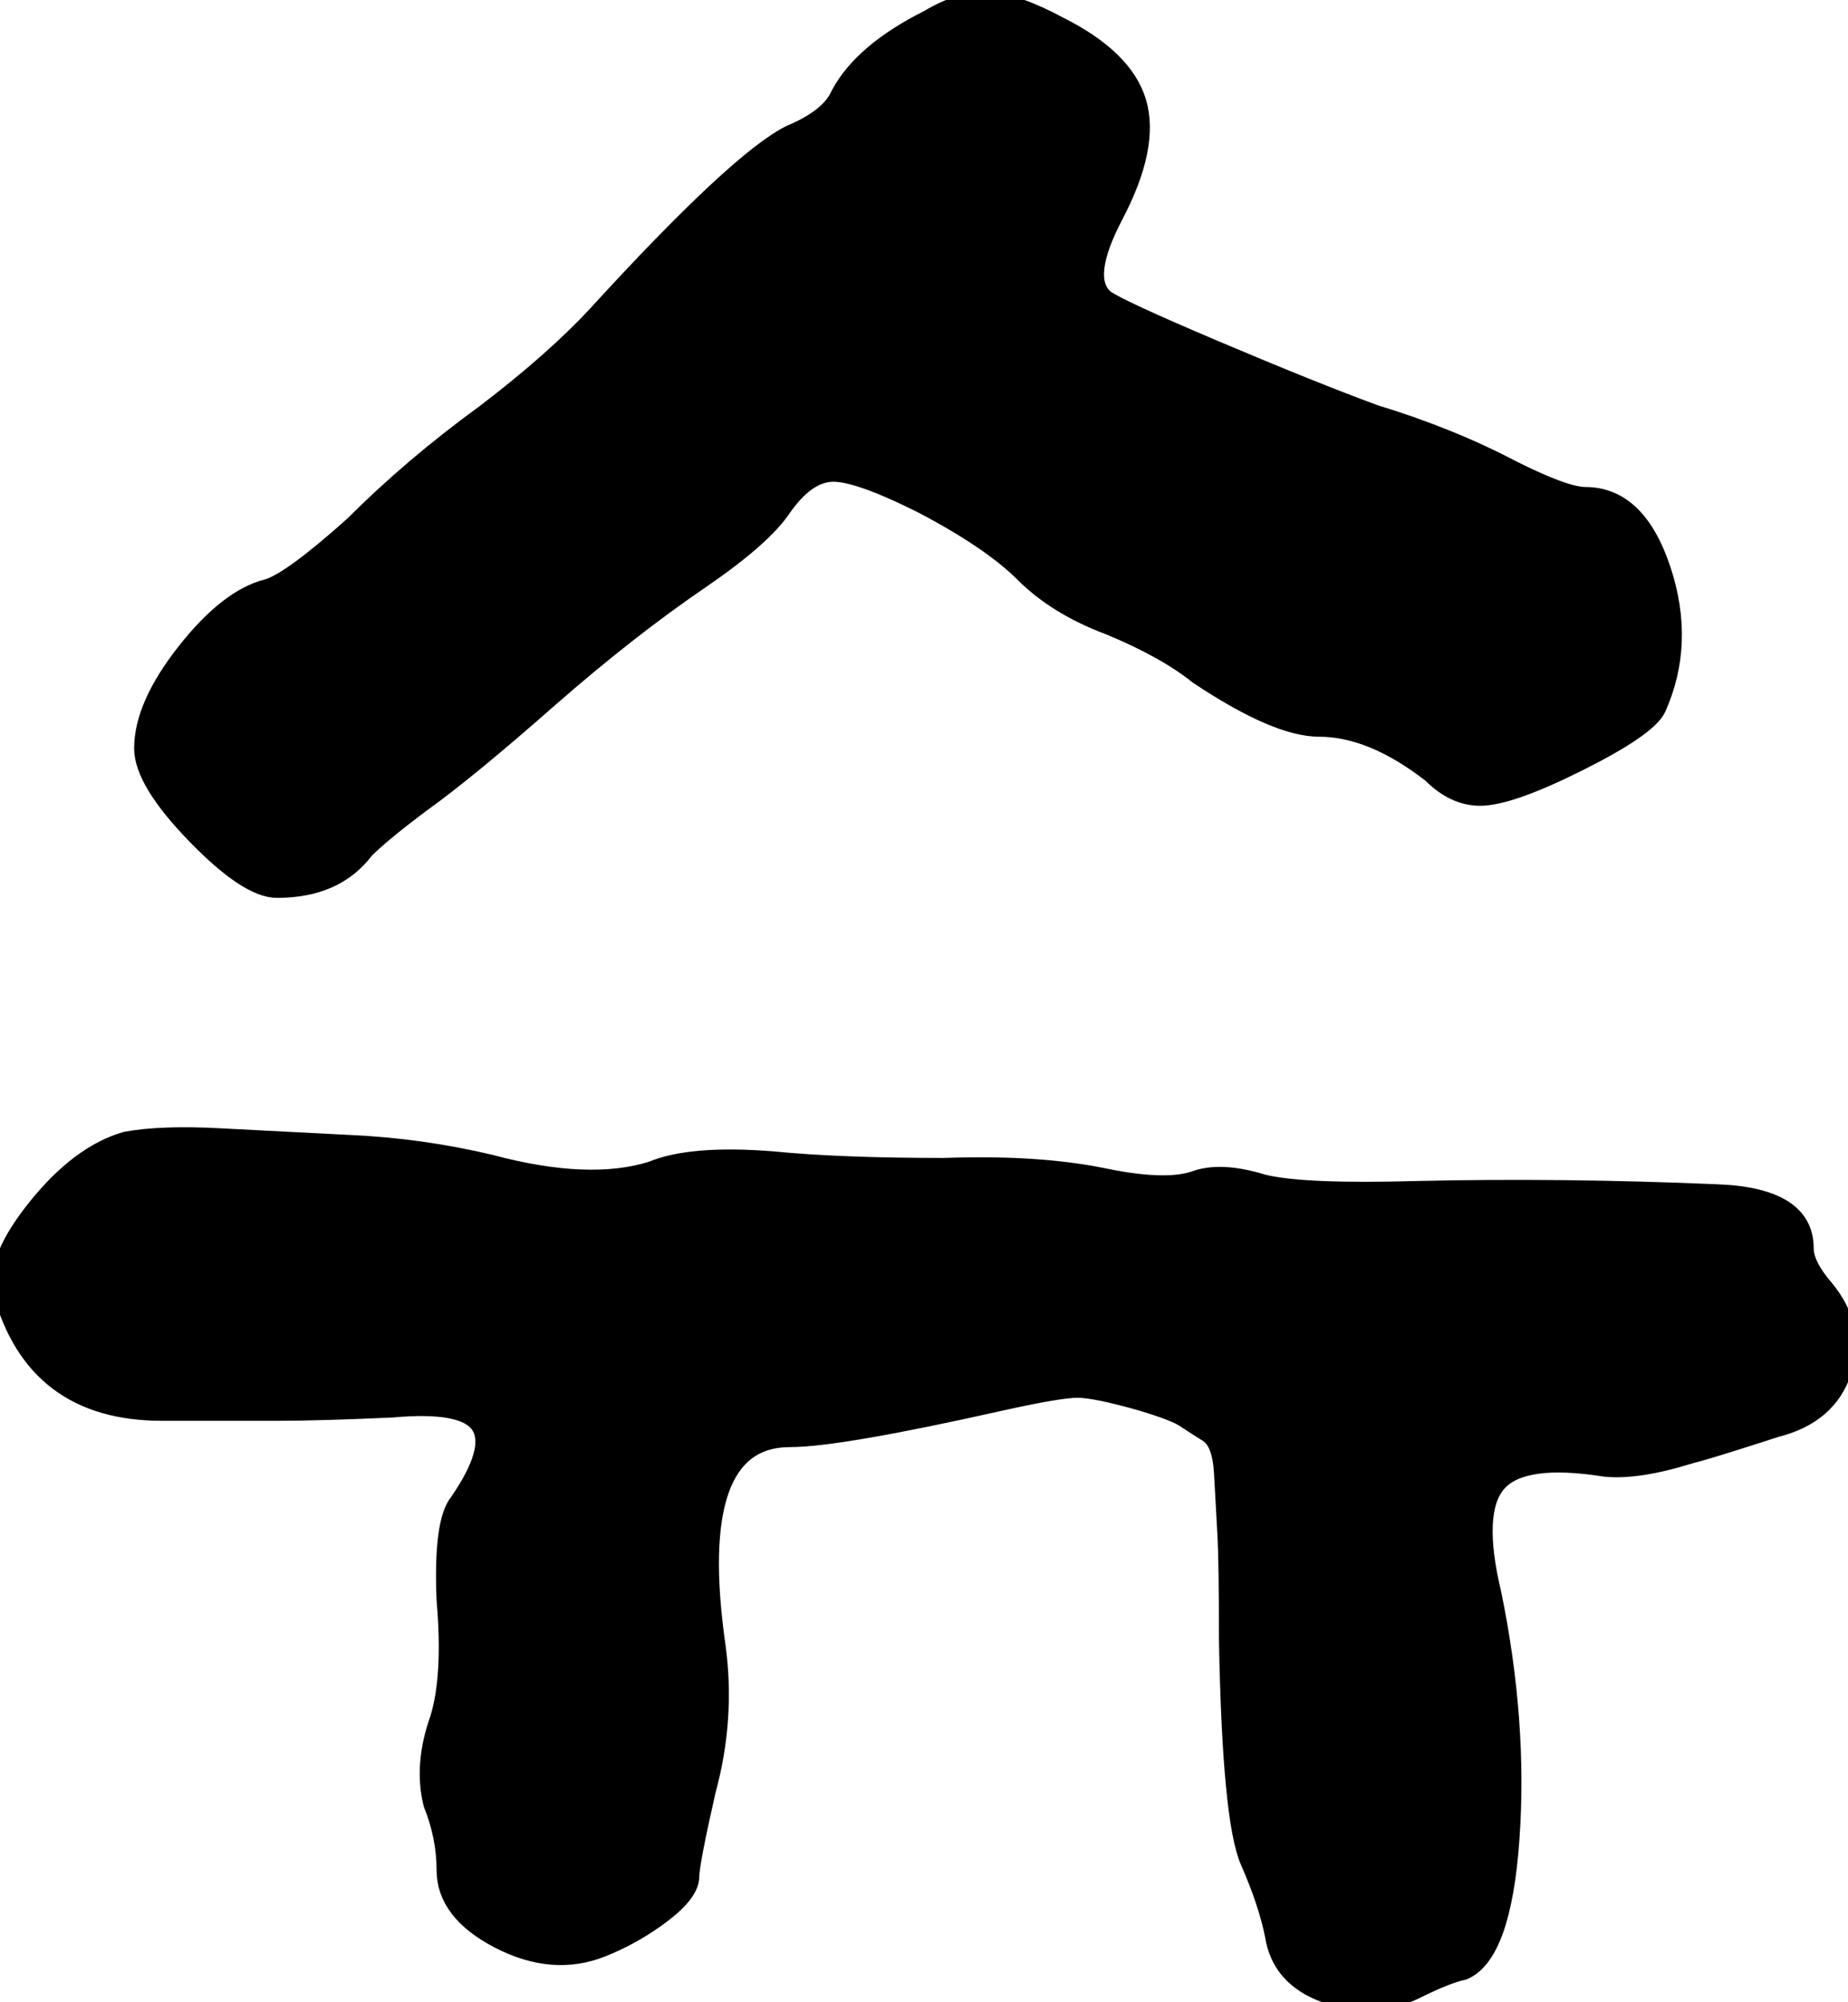 <svg width="107.935" height="116.892" viewBox="0 0 107.935 116.892" xmlns="http://www.w3.org/2000/svg"><g id="svgGroup" stroke-linecap="round" fill-rule="evenodd" font-size="9pt" stroke="#000" stroke-width="0.25mm" fill="#000" style="stroke:#000;stroke-width:0.25mm;fill:#000"><path d="M 7.347 66.535 Q 9.459 66.151 12.915 66.343 Q 16.755 66.535 20.403 66.727 Q 24.627 66.919 28.659 67.879 Q 34.419 69.415 38.067 68.263 Q 40.371 67.303 45.171 67.687 Q 49.011 68.071 55.155 68.071 Q 60.531 67.879 64.371 68.647 Q 68.019 69.415 69.747 68.839 Q 71.283 68.263 73.779 69.031 Q 76.083 69.607 82.803 69.415 Q 91.251 69.223 100.275 69.607 Q 105.459 69.799 105.459 72.871 Q 105.459 73.831 106.611 75.175 Q 108.531 77.479 107.667 80.071 Q 106.803 82.663 103.731 83.431 Q 103.155 83.623 101.331 84.199 Q 99.507 84.775 98.739 84.967 Q 95.667 85.927 93.747 85.735 Q 88.947 84.967 87.507 86.599 Q 86.067 88.231 87.219 93.031 Q 88.755 100.519 88.275 107.335 Q 87.795 114.151 85.491 115.111 Q 84.531 115.303 82.611 116.263 Q 80.115 117.415 77.427 116.455 Q 74.739 115.495 74.355 112.999 Q 73.971 111.079 72.915 108.679 Q 71.859 106.279 71.667 95.719 Q 71.667 91.111 71.571 89.479 Q 71.475 87.847 71.379 86.023 Q 71.283 84.199 70.515 83.719 Q 69.747 83.239 69.171 82.855 Q 68.595 82.471 66.675 81.895 Q 63.987 81.127 62.931 81.127 Q 61.875 81.127 58.419 81.895 Q 49.011 84.007 46.131 84.007 Q 40.179 84.007 41.907 96.103 Q 42.483 100.327 41.331 104.551 Q 40.371 108.775 40.371 109.543 Q 40.371 110.503 38.739 111.751 Q 37.107 112.999 35.187 113.767 Q 32.307 114.919 29.139 113.287 Q 25.971 111.655 25.971 109.159 Q 25.971 107.239 25.203 105.319 Q 24.627 103.015 25.587 100.327 Q 26.355 97.831 25.971 93.415 Q 25.779 88.807 26.739 87.655 Q 28.851 84.583 27.987 83.239 Q 27.123 81.895 22.899 82.279 Q 18.675 82.471 16.179 82.471 L 13.011 82.471 L 9.459 82.471 Q 1.971 82.471 0.051 75.367 Q -0.333 73.447 2.163 70.375 Q 4.659 67.303 7.347 66.535 Z M 54.195 1.063 Q 56.115 -0.089 57.747 0.007 Q 59.379 0.103 61.875 1.447 Q 65.715 3.367 66.483 5.959 Q 67.251 8.551 65.139 12.583 Q 63.219 16.231 64.563 17.383 Q 65.331 17.959 70.995 20.359 Q 76.659 22.759 80.307 24.103 Q 84.723 25.447 88.371 27.367 Q 91.443 28.903 92.595 28.903 Q 95.667 28.903 97.107 33.223 Q 98.547 37.543 96.819 41.383 Q 96.243 42.535 92.211 44.551 Q 88.179 46.567 86.451 46.567 Q 84.915 46.567 83.571 45.223 Q 80.115 42.535 77.043 42.535 Q 74.547 42.535 69.939 39.463 Q 68.019 37.927 64.755 36.583 Q 61.683 35.431 59.763 33.511 Q 57.843 31.591 53.811 29.479 Q 49.971 27.559 48.531 27.655 Q 47.091 27.751 45.747 29.671 Q 44.595 31.399 40.947 33.895 Q 36.723 36.775 32.115 40.807 Q 27.315 45.031 24.627 46.951 Q 22.323 48.679 21.363 49.639 Q 19.635 51.943 16.179 51.943 Q 14.451 51.943 11.379 48.775 Q 8.307 45.607 8.307 43.687 Q 8.307 41.191 10.803 38.023 Q 13.299 34.855 15.603 34.279 Q 16.947 33.895 20.595 30.631 Q 24.051 27.175 28.275 24.103 Q 32.307 21.031 34.803 18.343 Q 43.059 9.319 46.131 7.783 Q 48.435 6.823 49.011 5.479 Q 50.355 2.983 54.195 1.063 Z" vector-effect="non-scaling-stroke"/></g></svg>